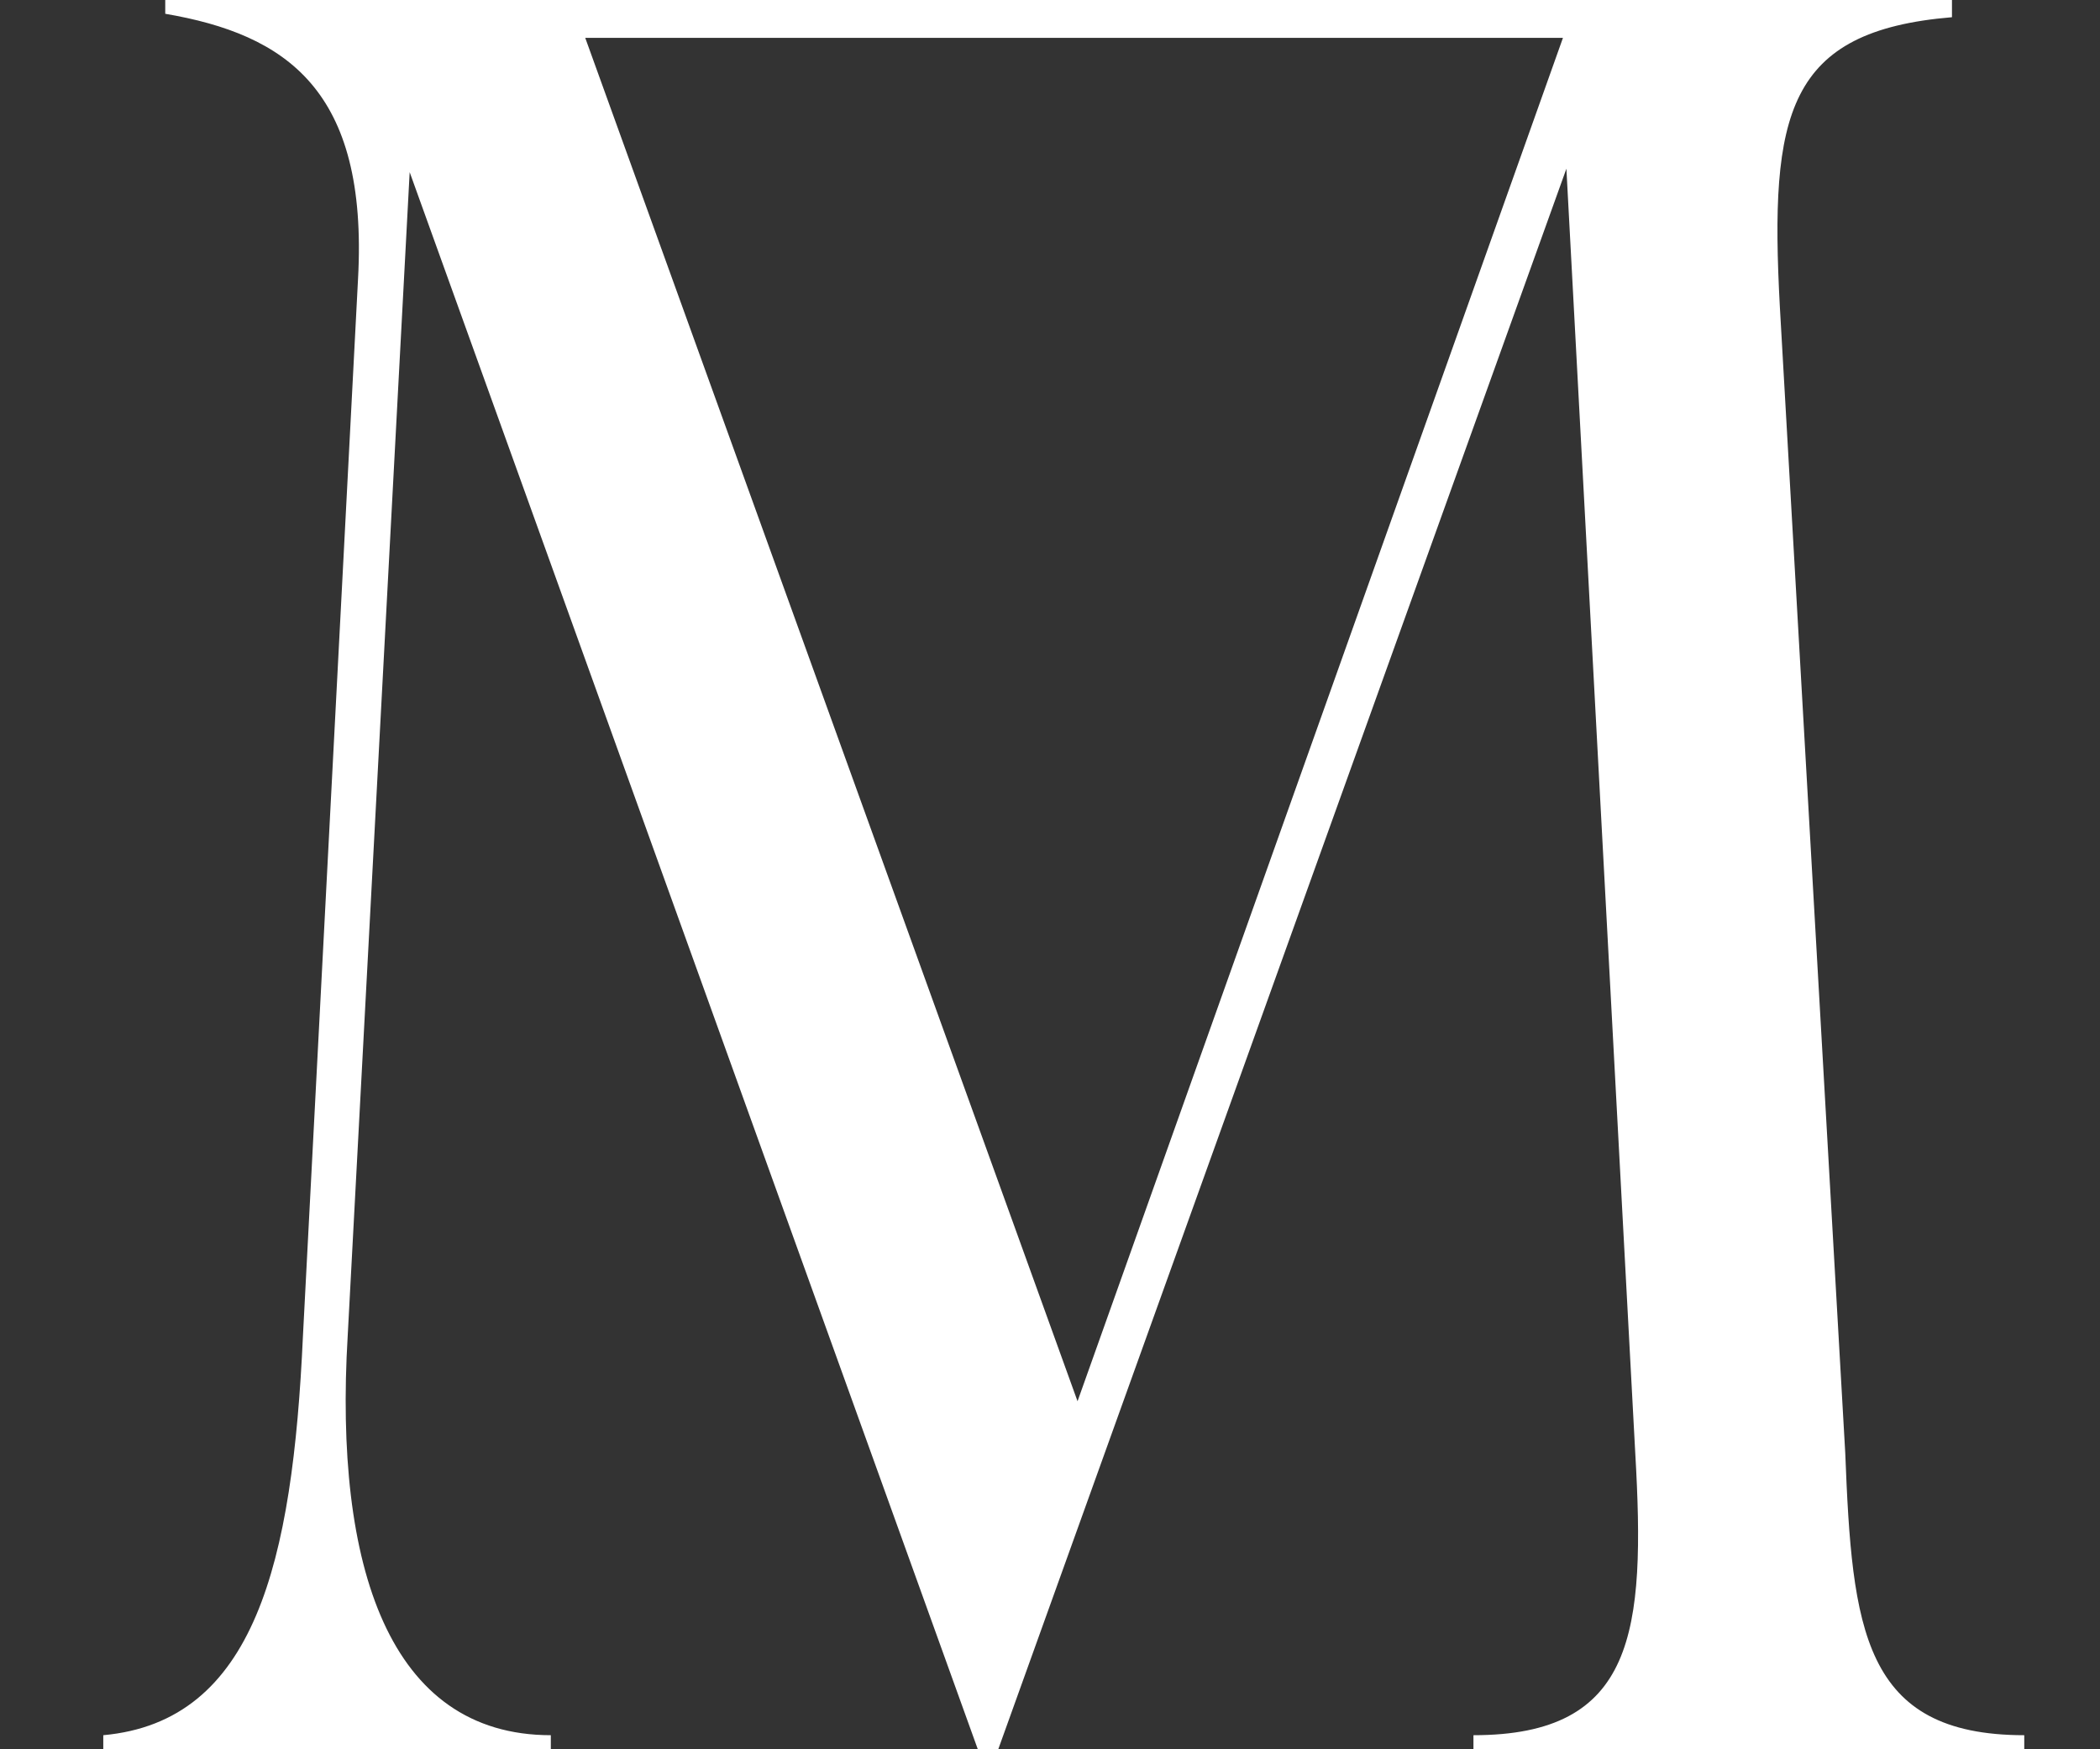 <?xml version="1.0" encoding="utf-8"?>
<!-- Generator: Adobe Illustrator 28.1.0, SVG Export Plug-In . SVG Version: 6.00 Build 0)  -->
<svg version="1.1" id="Layer_1" xmlns="http://www.w3.org/2000/svg" xmlns:xlink="http://www.w3.org/1999/xlink" x="0px" y="0px"
	 width="61px" height="50.8px" viewBox="0 0 61 50.8" style="enable-background:new 0 0 61 50.8;" xml:space="preserve">
<rect x="0" y="0" width="61" height="50.8" fill="#333333" stroke="none"/>
<style type="text/css">
	.st0{fill:#FFFFFF;}
</style>
<path class="st0" d="M53.6,42.2L51.7,8.9c-0.3-5.6,0.2-8,5-8.4V0H51v0H14.2v0H4.8v0.4c3.5,0.6,5.9,2.2,5.6,7.7L8.8,38.8
	C8.5,45.4,7.4,50,3,50.4v0.4h13v-0.4c-4.7,0-6.3-4.9-5.9-11.6L11.9,5l16.5,45.8H29L45.5,4.9l2,37.3c0.3,5.2,0,8.2-4.7,8.2v0.4h16
	v-0.4C54.1,50.4,53.8,47.3,53.6,42.2z M31.3,40.7L17,1.1h28.4L31.3,40.7z"/>
</svg>
